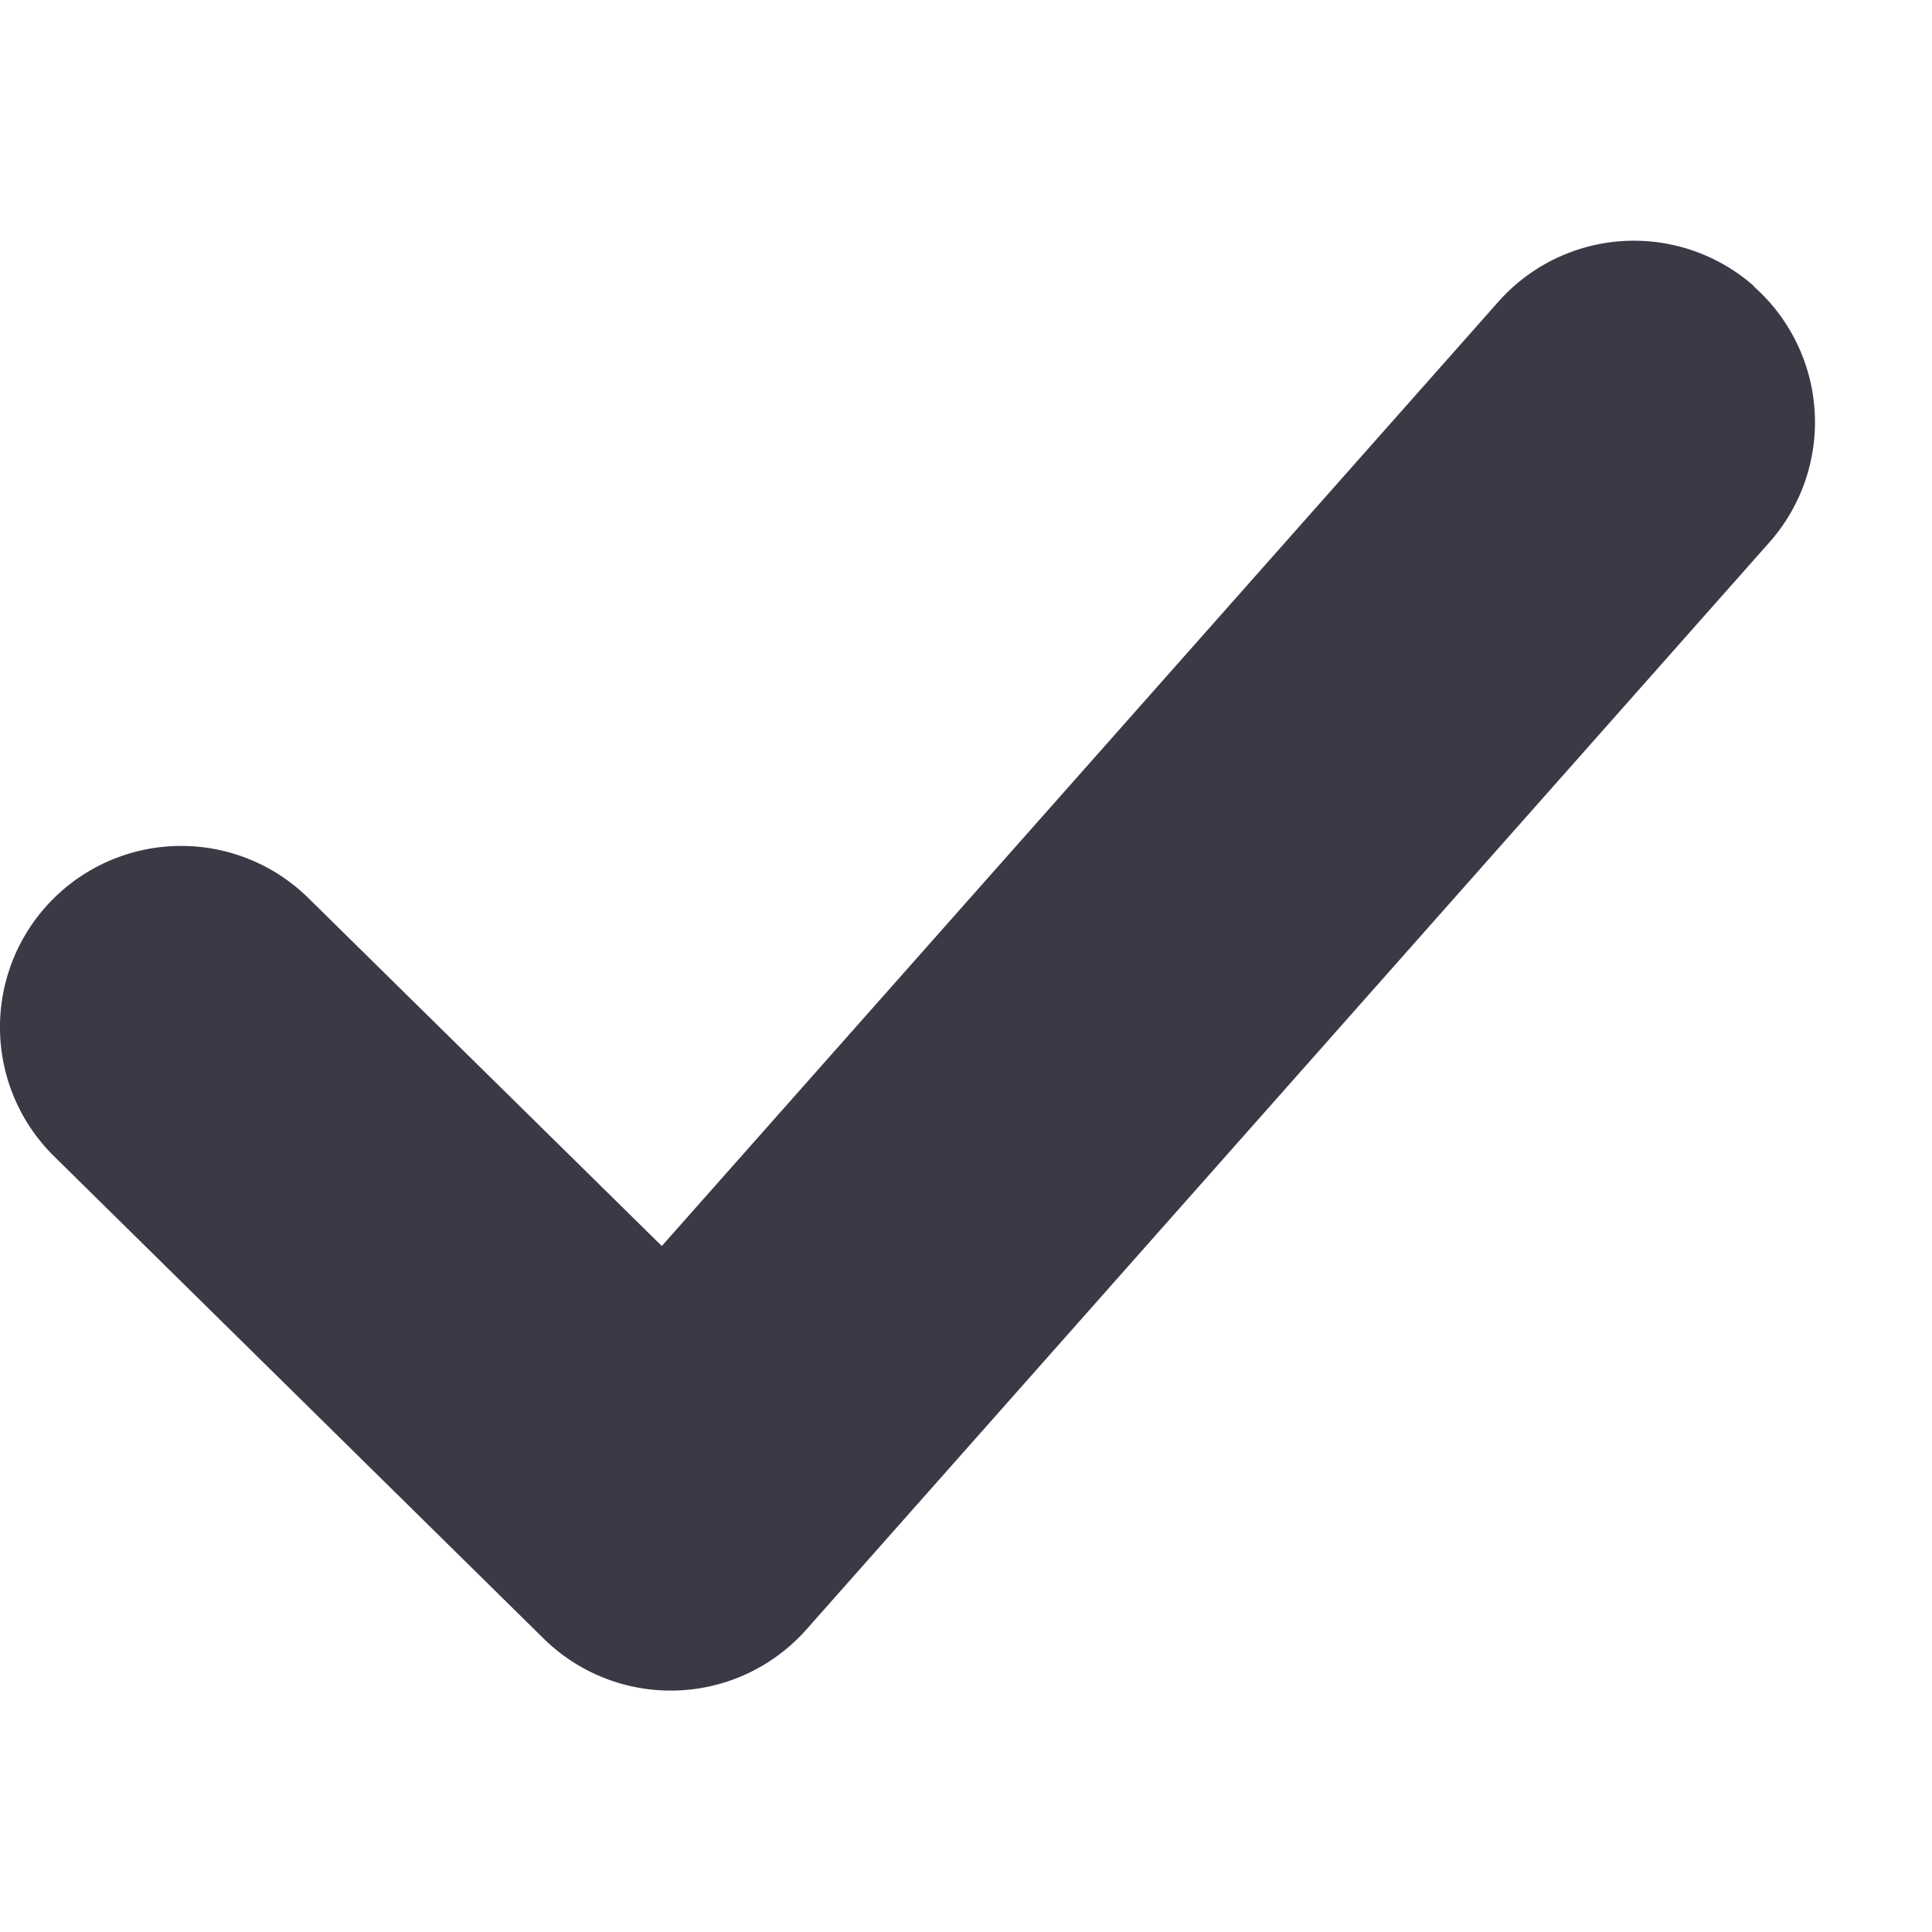 <svg width="16" height="16" viewBox="0 0 4.233 4.233" xmlns="http://www.w3.org/2000/svg"><path d="M3.843.627a.397.397 0 0 0-.56.034L1.45 2.73l-.775-.763a.397.397 0 0 0-.56.004.397.397 0 0 0 .003.562L1.191 3.59a.397.397 0 0 0 .576-.02l2.11-2.382a.397.397 0 0 0-.034-.56Z" style="fill:#3d3846"/></svg>